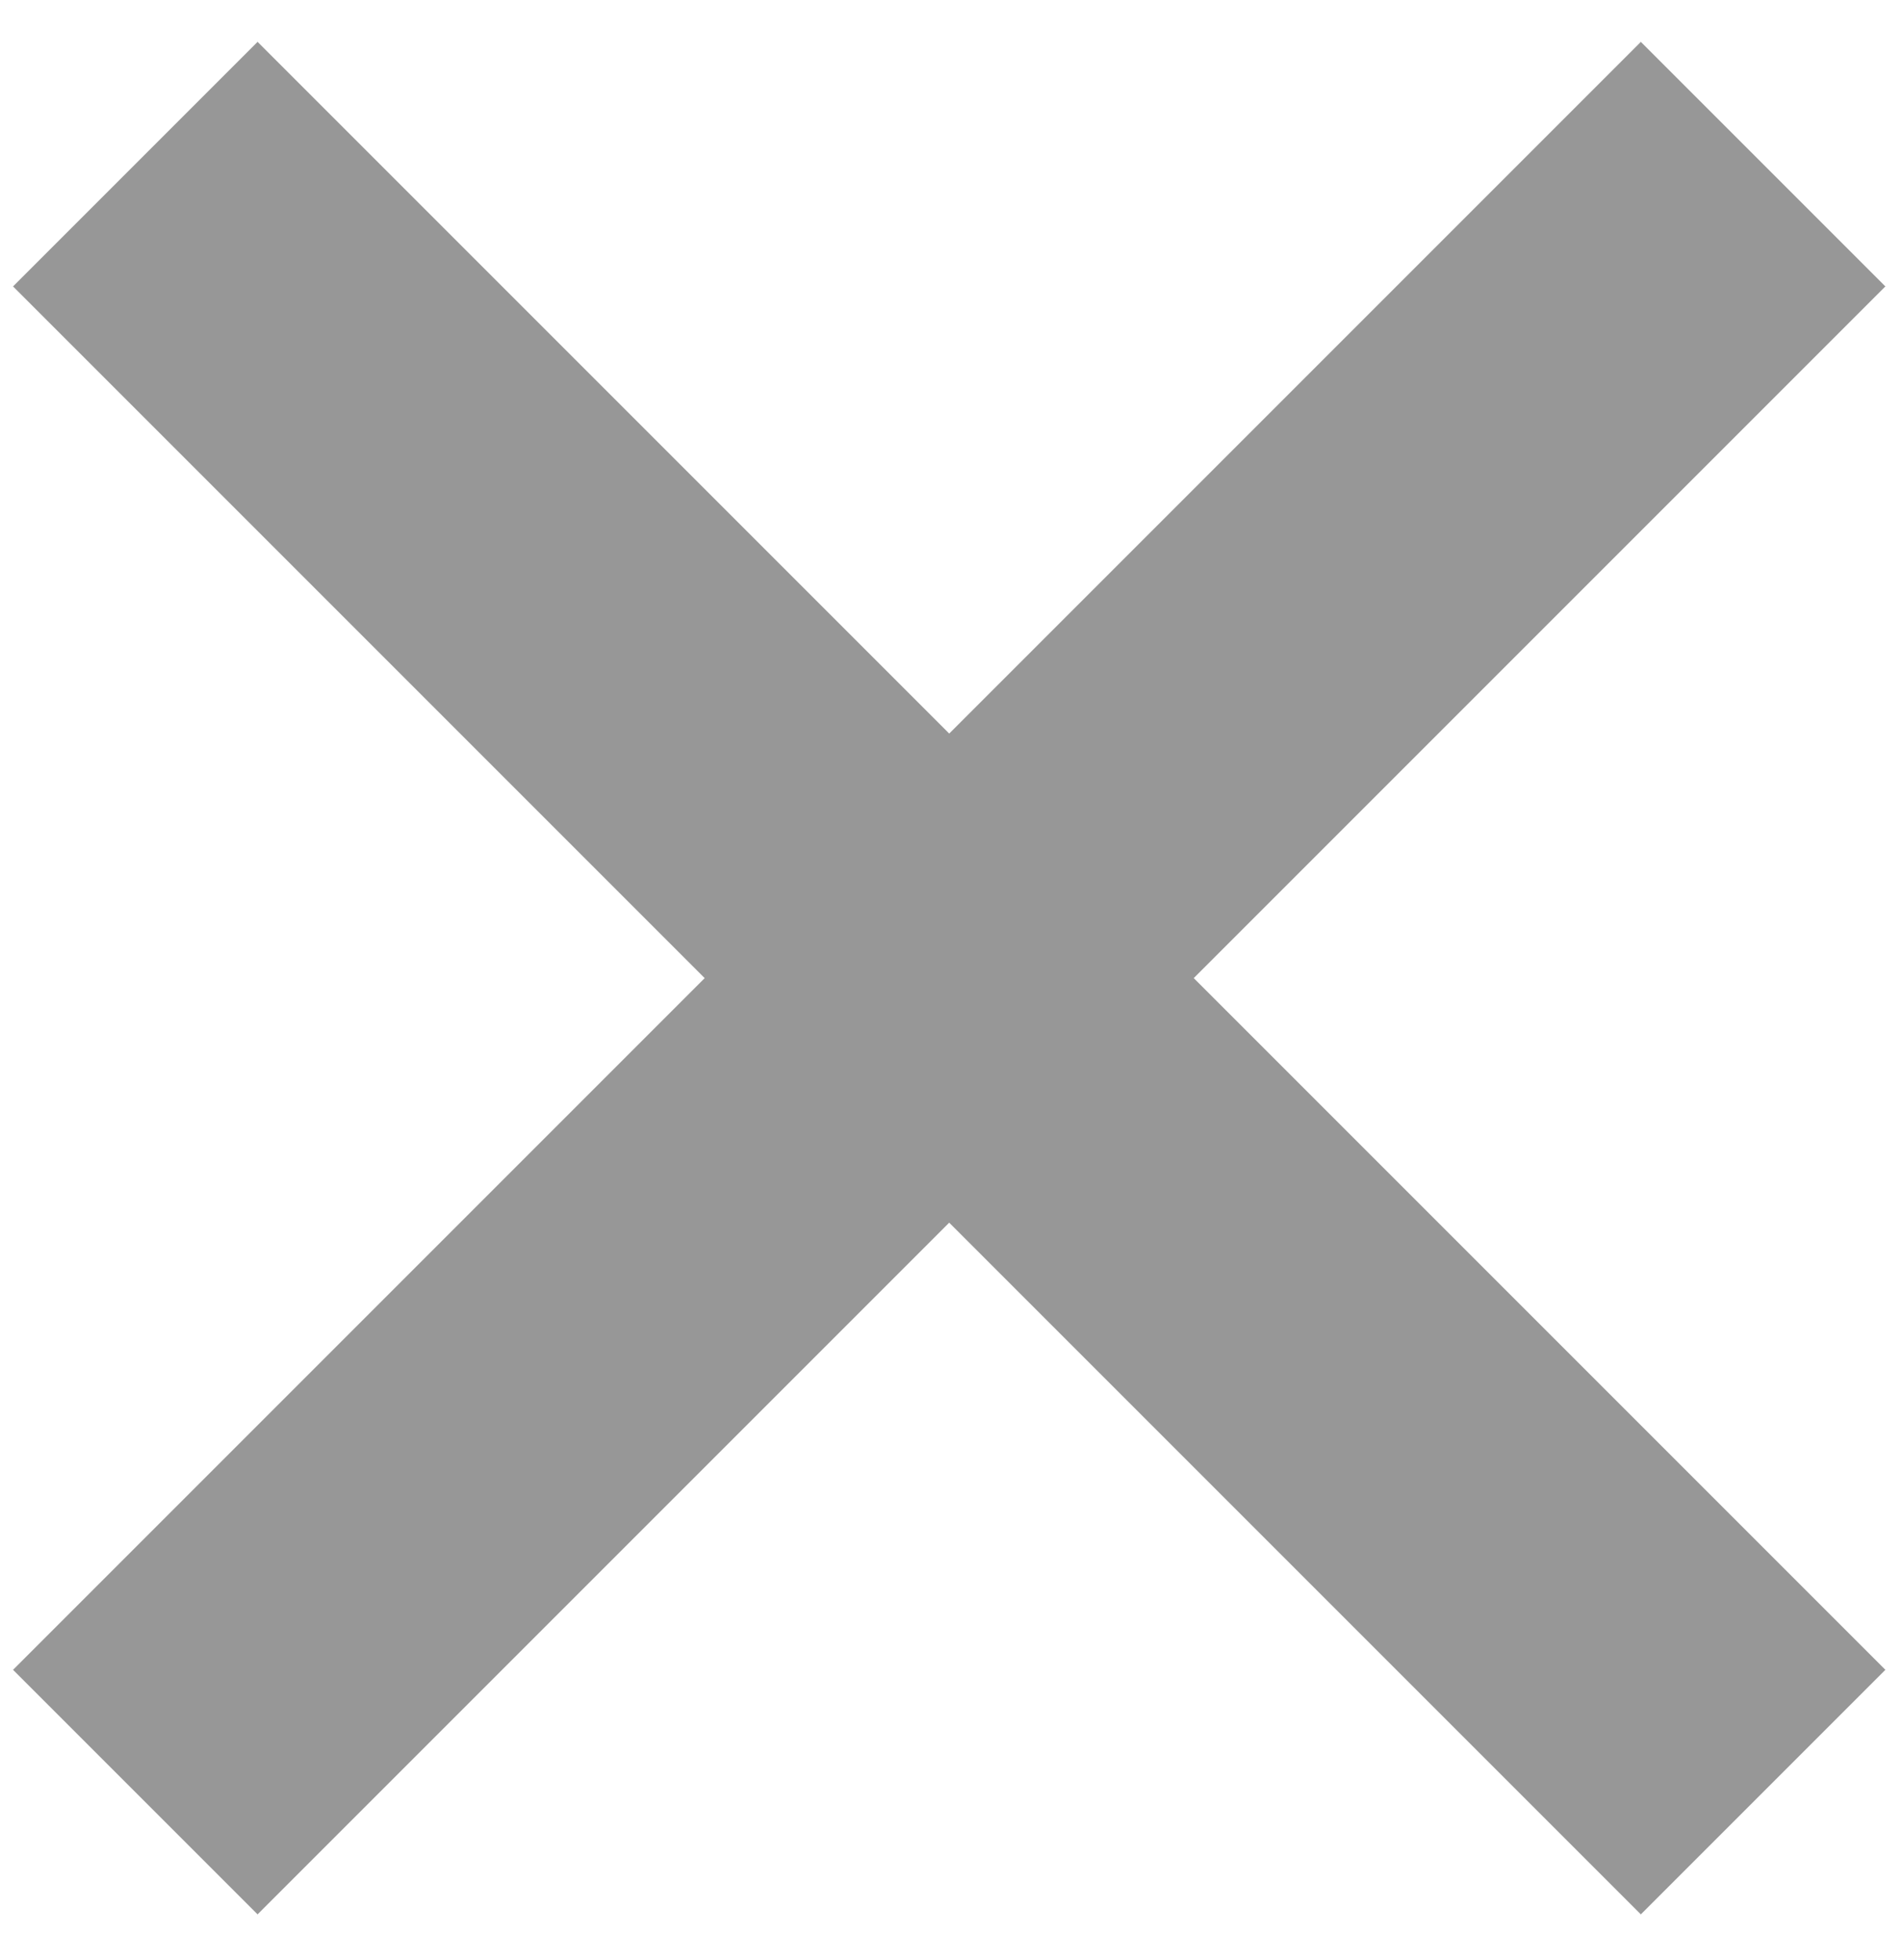 <?xml version="1.0" encoding="UTF-8"?>
<svg width="33px" height="34px" viewBox="0 0 33 34" version="1.1" xmlns="http://www.w3.org/2000/svg" xmlns:xlink="http://www.w3.org/1999/xlink">
    <title>Group</title>
    <g id="Relaunch-2022" stroke="none" stroke-width="1" fill="none" fill-rule="evenodd" stroke-linecap="square">
        <g id="Pricing-Model_inkl.-Header_02" transform="translate(-820, -1355)" stroke="#979797" stroke-width="6">
            <g id="Group" transform="translate(824.469, 1359.969)">
                <line x1="4.53959909e-13" y1="24" x2="24" y2="-7.56599848e-14" id="Line"></line>
                <line x1="0" y1="5.29619894e-13" x2="24" y2="24" id="Line"></line>
            </g>
        </g>
    </g>
</svg>